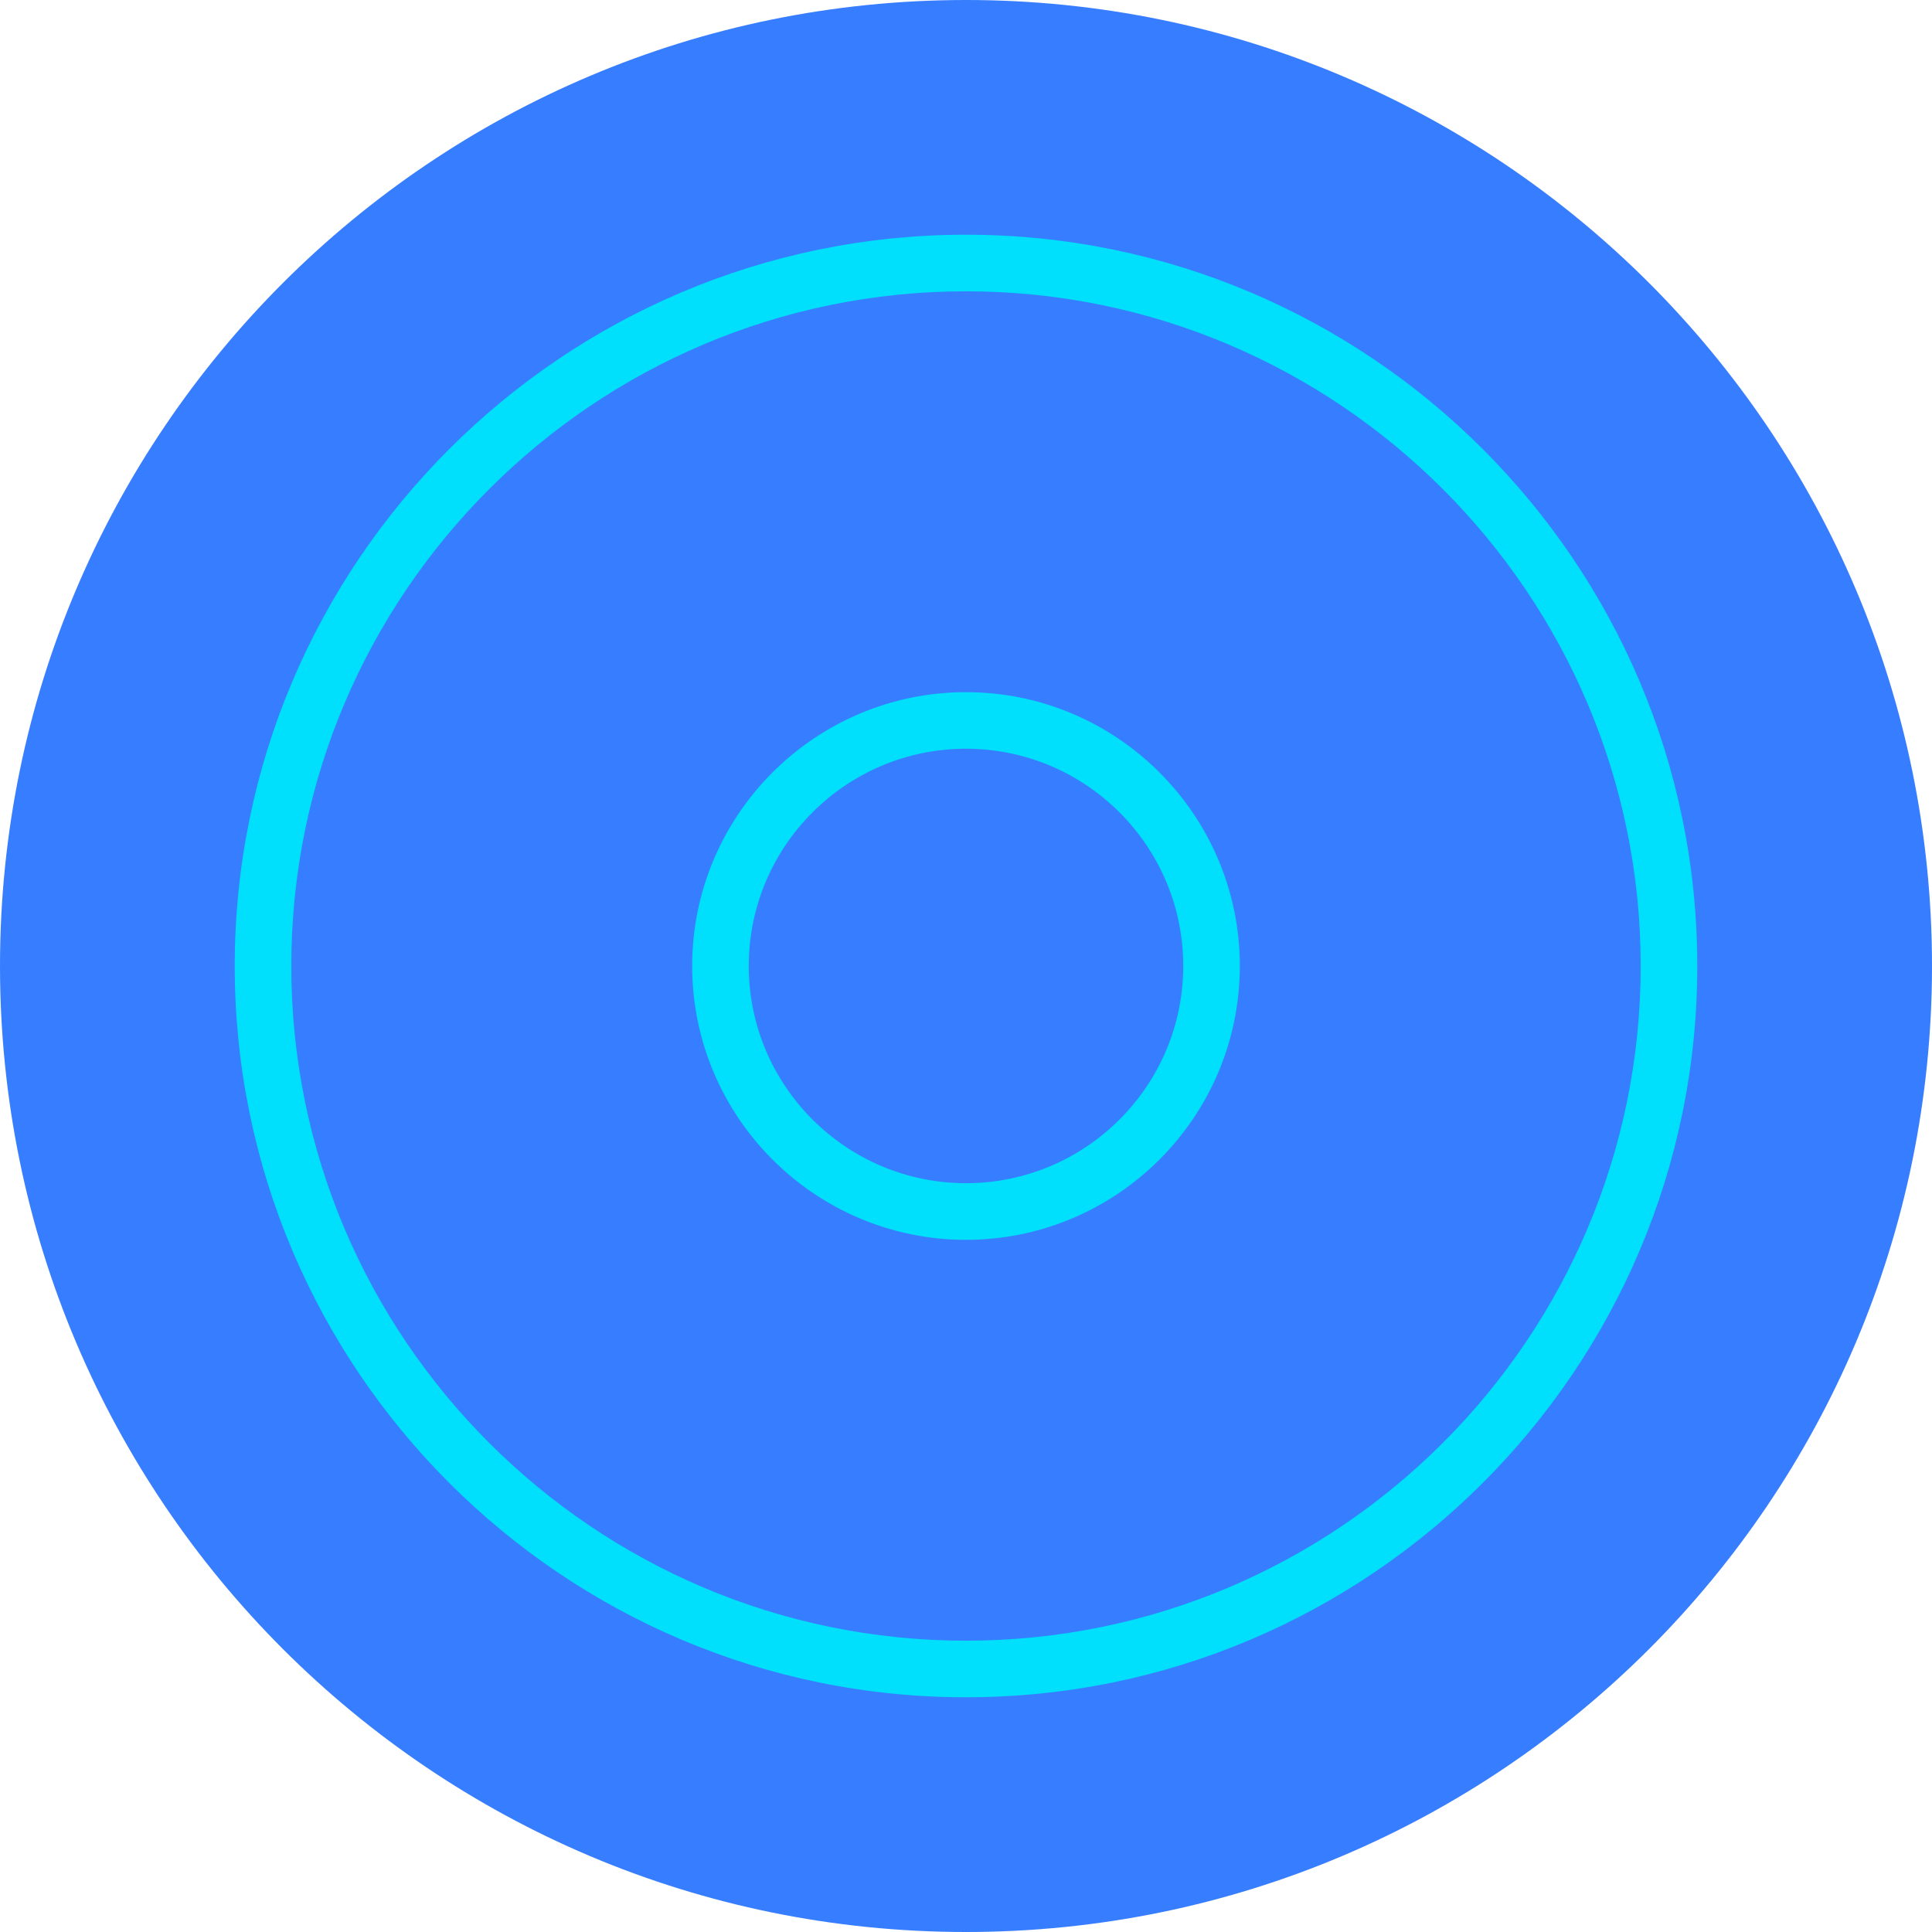 <?xml version="1.0" encoding="UTF-8"?>
<svg id="Layer_1" data-name="Layer 1" xmlns="http://www.w3.org/2000/svg" viewBox="0 0 512 512">
  <path d="m256,512c141.38,0,256-114.62,256-256S397.38,0,256,0,0,114.62,0,256s114.62,256,256,256Z" style="fill: #377dff; stroke-width: 0px;"/>
  <path d="m256,449.8c-106.86,0-193.8-86.94-193.8-193.8S149.14,62.2,256,62.2s193.8,86.94,193.8,193.8-86.94,193.8-193.8,193.8Zm0-372.6c-98.59,0-178.8,80.21-178.8,178.8s80.21,178.8,178.8,178.8,178.8-80.21,178.8-178.8-80.21-178.8-178.8-178.8Z" style="fill: #00dffc; stroke-width: 0px;"/>
  <path d="m256,328.57c-40.02,0-72.57-32.56-72.57-72.57s32.56-72.57,72.57-72.57,72.57,32.56,72.57,72.57-32.56,72.57-72.57,72.57Zm0-130.15c-31.75,0-57.57,25.83-57.57,57.57s25.83,57.57,57.57,57.57,57.57-25.83,57.57-57.57-25.83-57.57-57.57-57.57Z" style="fill: #00dffc; stroke-width: 0px;"/>
</svg>
